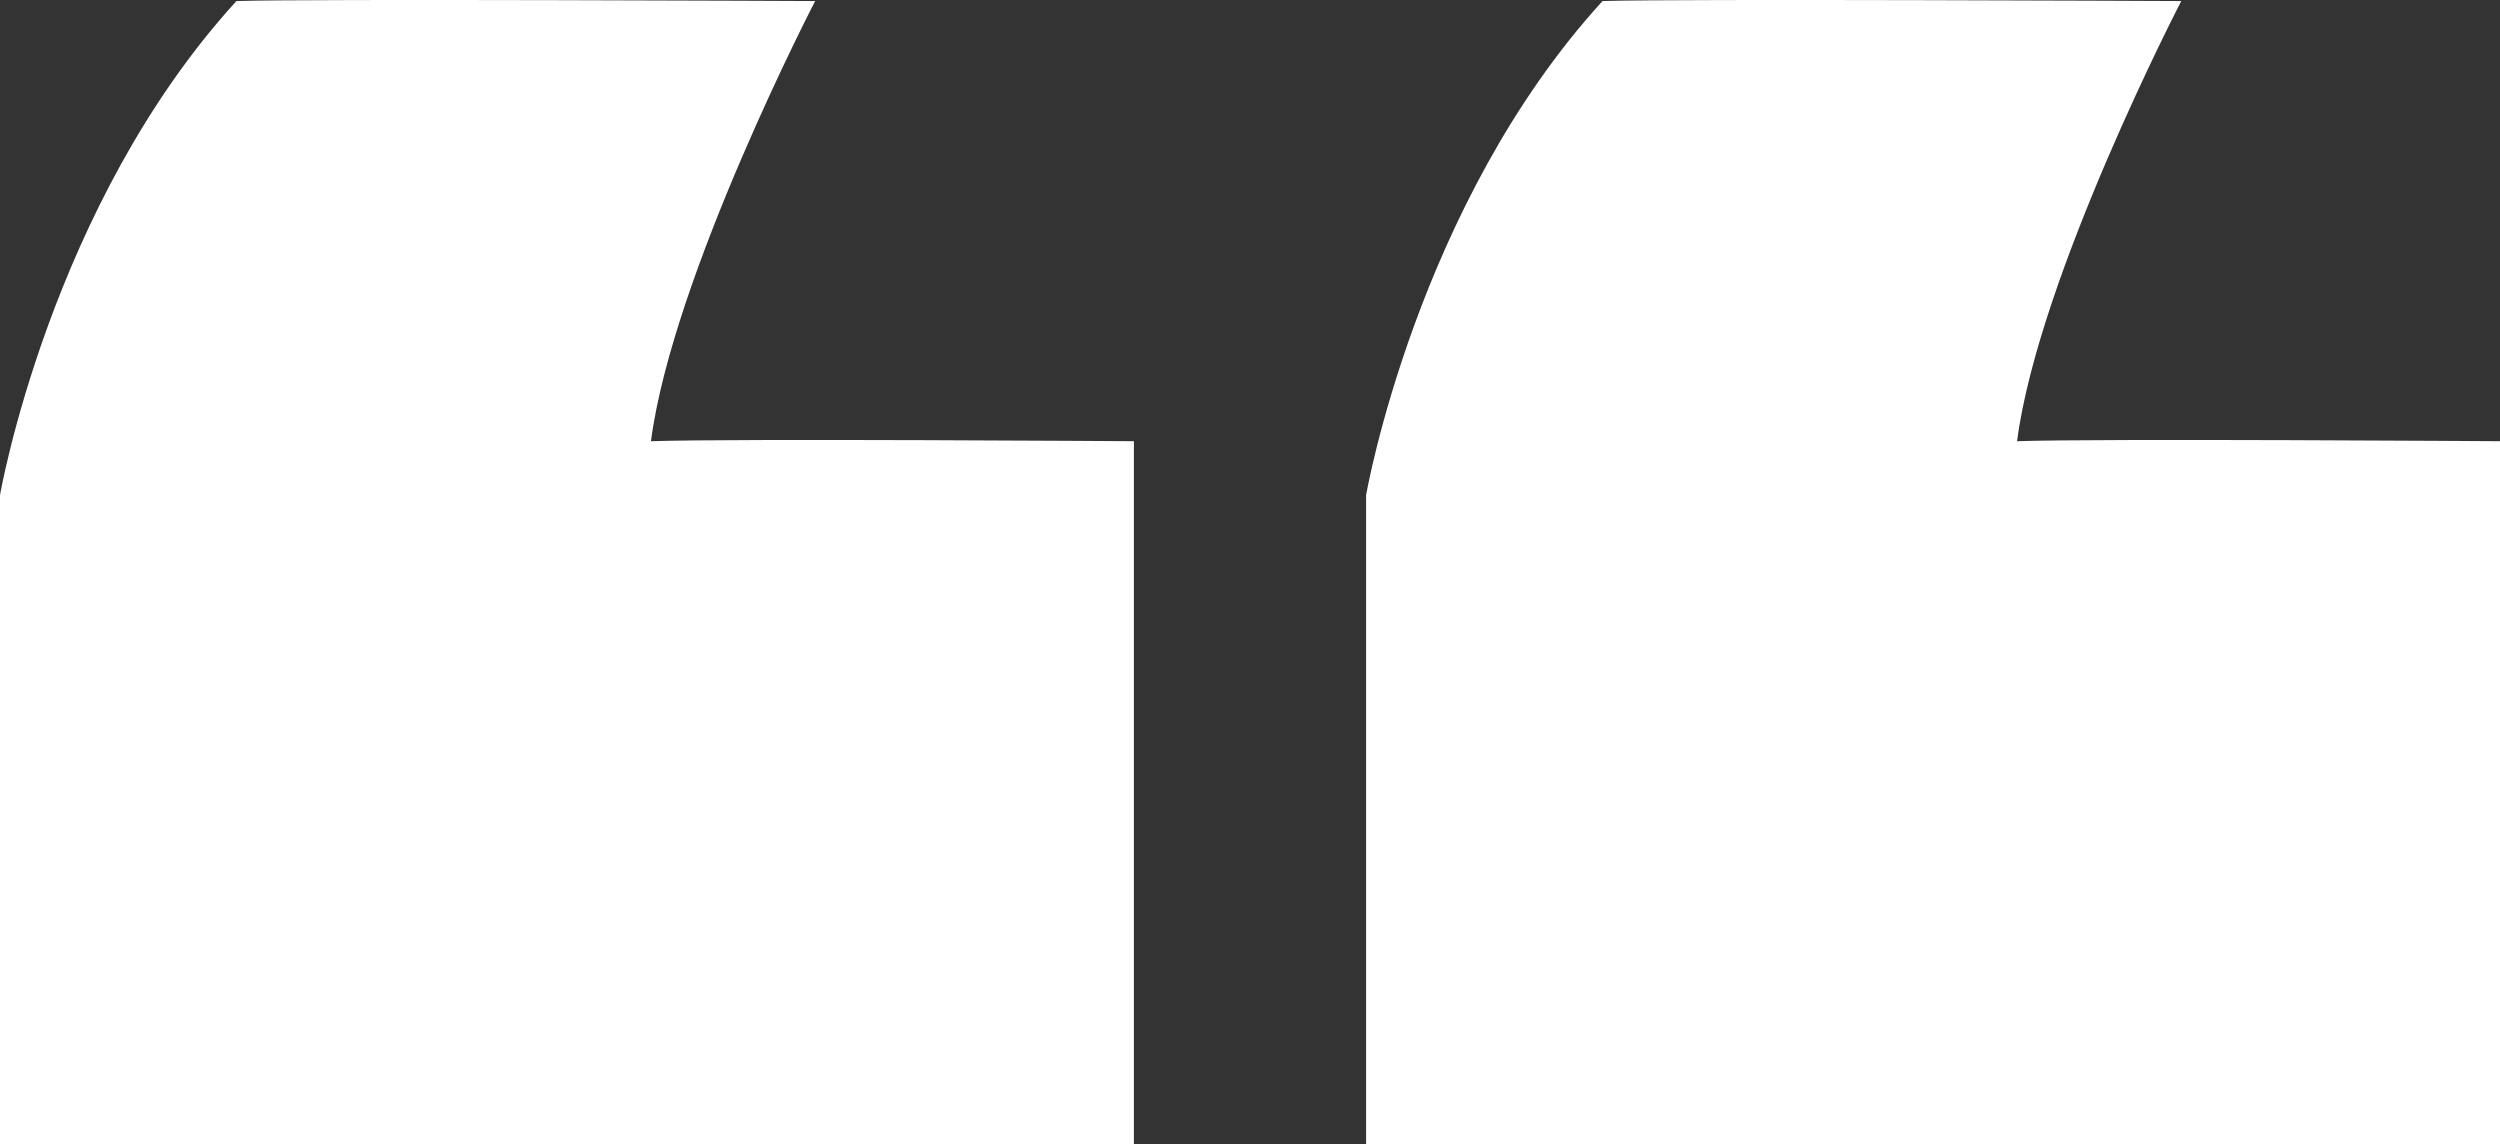 <svg xmlns="http://www.w3.org/2000/svg" width="151.892" height="69.52" viewBox="0 0 151.892 69.52">
  <rect x="0" y="0" width="151.892" height="69.52" fill="#333333" stroke="none"/>
  <g id="Group_1755" data-name="Group 1755" transform="translate(-153 -1933.24)">
    <path id="Path_270" data-name="Path 270" d="M1860.847,16744.188v42.713h-68.892v-39.436s3.054-17.629,14.364-30.02c4.561-.146,35.162,0,35.162,0s-8.671,16.725-9.976,26.742C1836.68,16744.018,1860.847,16744.188,1860.847,16744.188Z" transform="translate(-1638.955 -14784.141)" fill="#fff"/>
    <path id="Path_271" data-name="Path 271" d="M1860.847,16744.188v42.713h-68.892v-39.436s3.054-17.629,14.364-30.02c4.561-.146,35.162,0,35.162,0s-8.671,16.725-9.976,26.742C1836.68,16744.018,1860.847,16744.188,1860.847,16744.188Z" transform="translate(-1555.955 -14784.141)" fill="#fff"/>
  </g>
</svg>
